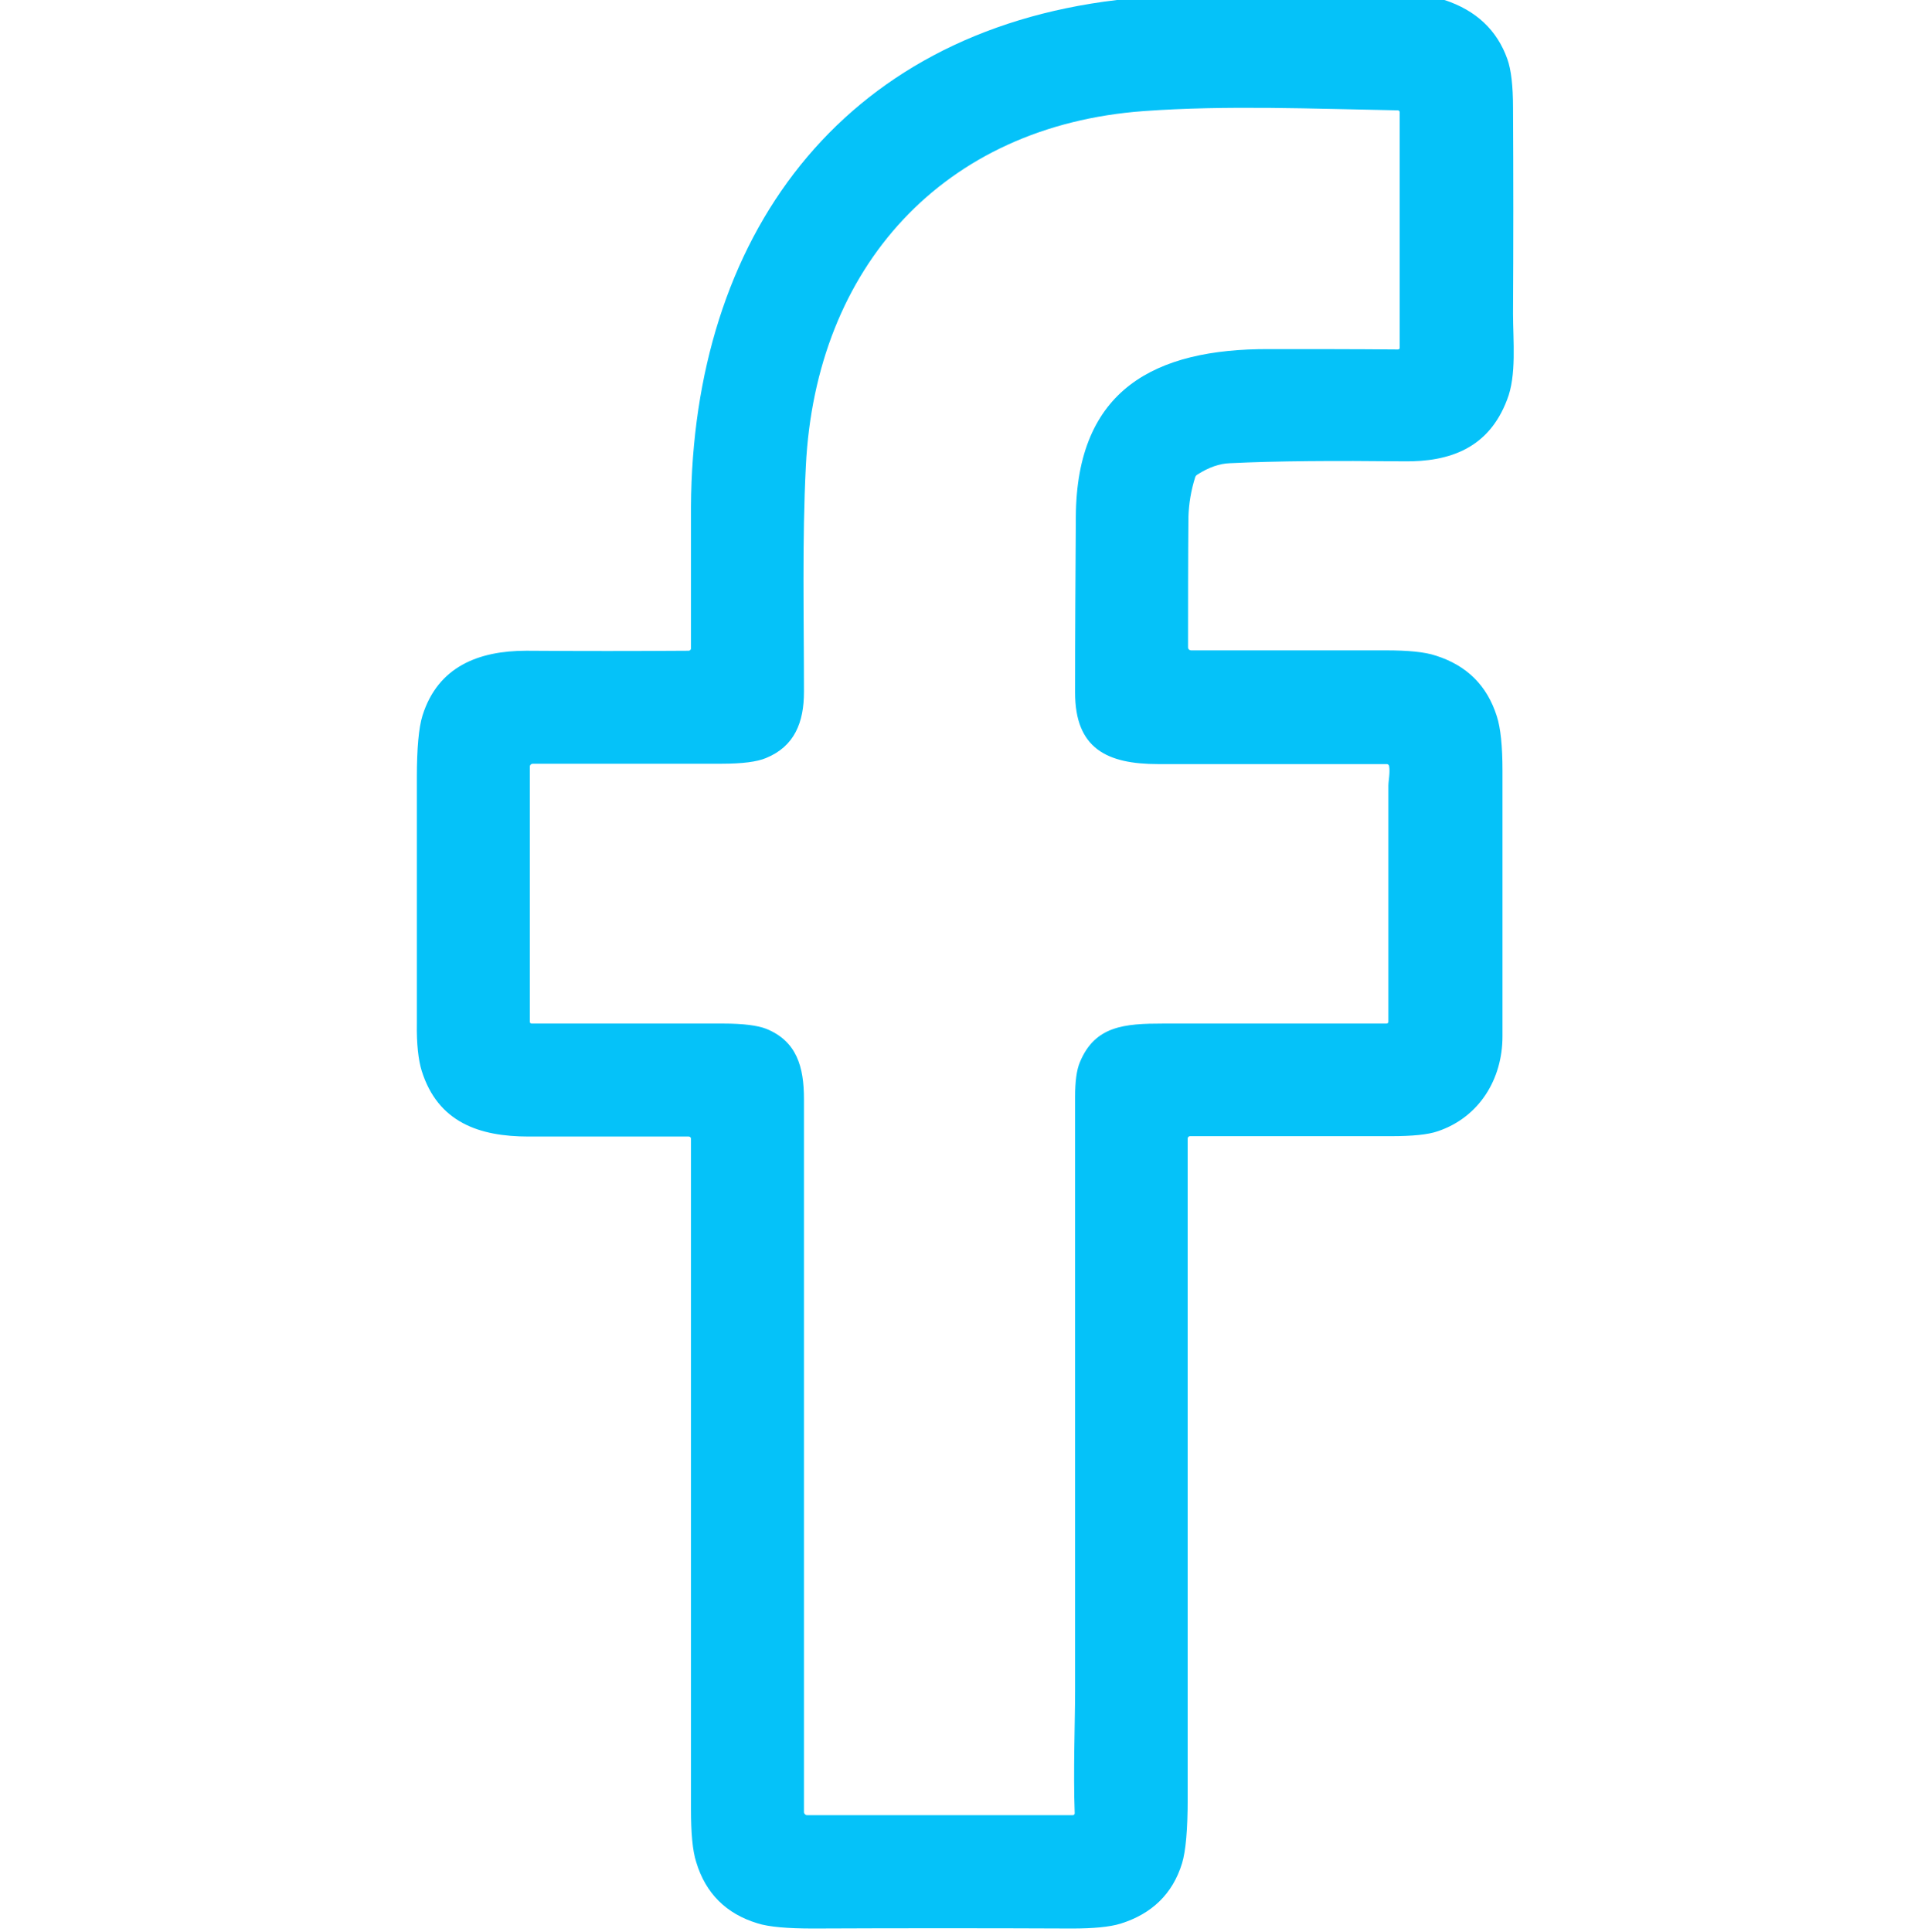 <?xml version="1.0" encoding="UTF-8"?>
<!-- Generator: $$$/GeneralStr/196=Adobe Illustrator 27.6.0, SVG Export Plug-In . SVG Version: 6.00 Build 0)  -->
<svg xmlns="http://www.w3.org/2000/svg" xmlns:xlink="http://www.w3.org/1999/xlink" version="1.1" id="Ebene_1" x="0px" y="0px" viewBox="0 0 512 513" style="enable-background:new 0 0 512 513;" xml:space="preserve">
<style type="text/css">
	.st0{fill:#05C2F9;}
</style>
<path class="st0" d="M296.6,0h87c8.5,2.8,14,8.1,16.7,15.7c1,2.8,1.5,7.1,1.5,12.9c0.1,18.2,0.1,36.5,0,54.7c0,7.1,1,16.4-1.6,22.9  c-4.8,12.6-14.9,16.5-27.5,16.3c-18.4-0.2-33.8-0.1-46.1,0.5c-2.8,0.1-5.6,1.1-8.6,3c-0.3,0.2-0.5,0.4-0.6,0.7  c-1.1,3.5-1.7,7-1.8,10.6c-0.1,11.3-0.1,22.8-0.1,34.6c0,0.5,0.4,0.8,0.8,0.8c17.1,0,34.3,0,51.7,0c5.9,0,10.3,0.4,13.3,1.4  c8.2,2.6,13.6,7.9,16.2,16.1c1,3.1,1.5,7.9,1.5,14.4c0,23.6,0,47.1,0,70.6c0,11.4-6.2,21.5-17.2,25.2c-2.6,0.9-6.7,1.3-12.4,1.3  c-17.8,0-35.6,0-53.4,0c-0.3,0-0.6,0.3-0.6,0.6c0,58.3,0,116.8,0,175.3c0,8.2-0.5,13.9-1.5,17.2c-2.5,8.1-8,13.4-16.3,16  c-2.9,0.9-7.3,1.3-12.9,1.3c-22.9-0.1-45.8-0.1-68.7,0c-6.8,0-11.8-0.4-14.9-1.4c-8.2-2.5-13.7-7.9-16.2-16.2  c-1-3.1-1.4-7.8-1.4-14.1c0-59.4,0-118.7,0-178c0-0.3-0.2-0.6-0.6-0.6l0,0c-14.1,0-28.3,0-42.5,0c-13.2,0-24.1-3.8-28.4-17.4  c-0.9-2.9-1.4-7.2-1.3-12.8c0-21.7,0-43.5,0-65.2c0-7.7,0.5-13.2,1.5-16.4c4.1-13,14.9-17.2,27.6-17.2c14.3,0.1,28.6,0.1,43.1,0  c0.3,0,0.6-0.3,0.6-0.6c0-12.4,0-25,0-37.6C183.9,63.3,222.9,8.8,296.6,0z M203.5,273.2c8.1,3.3,10,10.1,10,18.7  c0,63.2,0,126.3,0,189.3c0,0.4,0.4,0.8,0.8,0.8h0h70.6c0.3,0,0.5-0.2,0.5-0.5c0,0,0,0,0,0c-0.4-10.9,0.1-24.7,0.1-32.3  c0-52.6,0-105.3,0-157.9c0-4.1,0.4-7.2,1.3-9.3c4-9.6,11.8-10.2,22.1-10.2c19.7,0,39.5,0,59.3,0c0.3,0,0.5-0.2,0.5-0.5  c0-20.9,0-41.8,0-62.6c0-1.4,0.5-3.5,0.2-5.3c-0.1-0.3-0.3-0.5-0.6-0.5c-20.2,0-40.5,0-60.7,0c-13.6,0-22.1-4.1-22.1-19  c0-15.6,0.1-31.2,0.2-46.7c0.2-33.8,21-44.6,51.3-44.5c11.4,0,22.8,0,34.2,0.1c0.4,0,0.5-0.2,0.5-0.5V29.8c0-0.3-0.2-0.5-0.5-0.5  c-22.2-0.4-45.5-1.4-67.5,0.2c-53.2,3.9-87.1,41.4-89.7,94.3c-1,19.9-0.5,40-0.5,59.9c0,8.1-2.5,14.5-10.1,17.6  c-2.4,1-6.3,1.5-11.7,1.5c-16.9,0-33.6,0-50.2,0c-0.4,0-0.8,0.3-0.8,0.8v67.7c0,0.3,0.2,0.5,0.5,0.5c16.9,0,33.9,0,50.9,0  C197.4,271.8,201.2,272.3,203.5,273.2z"></path>
</svg>

